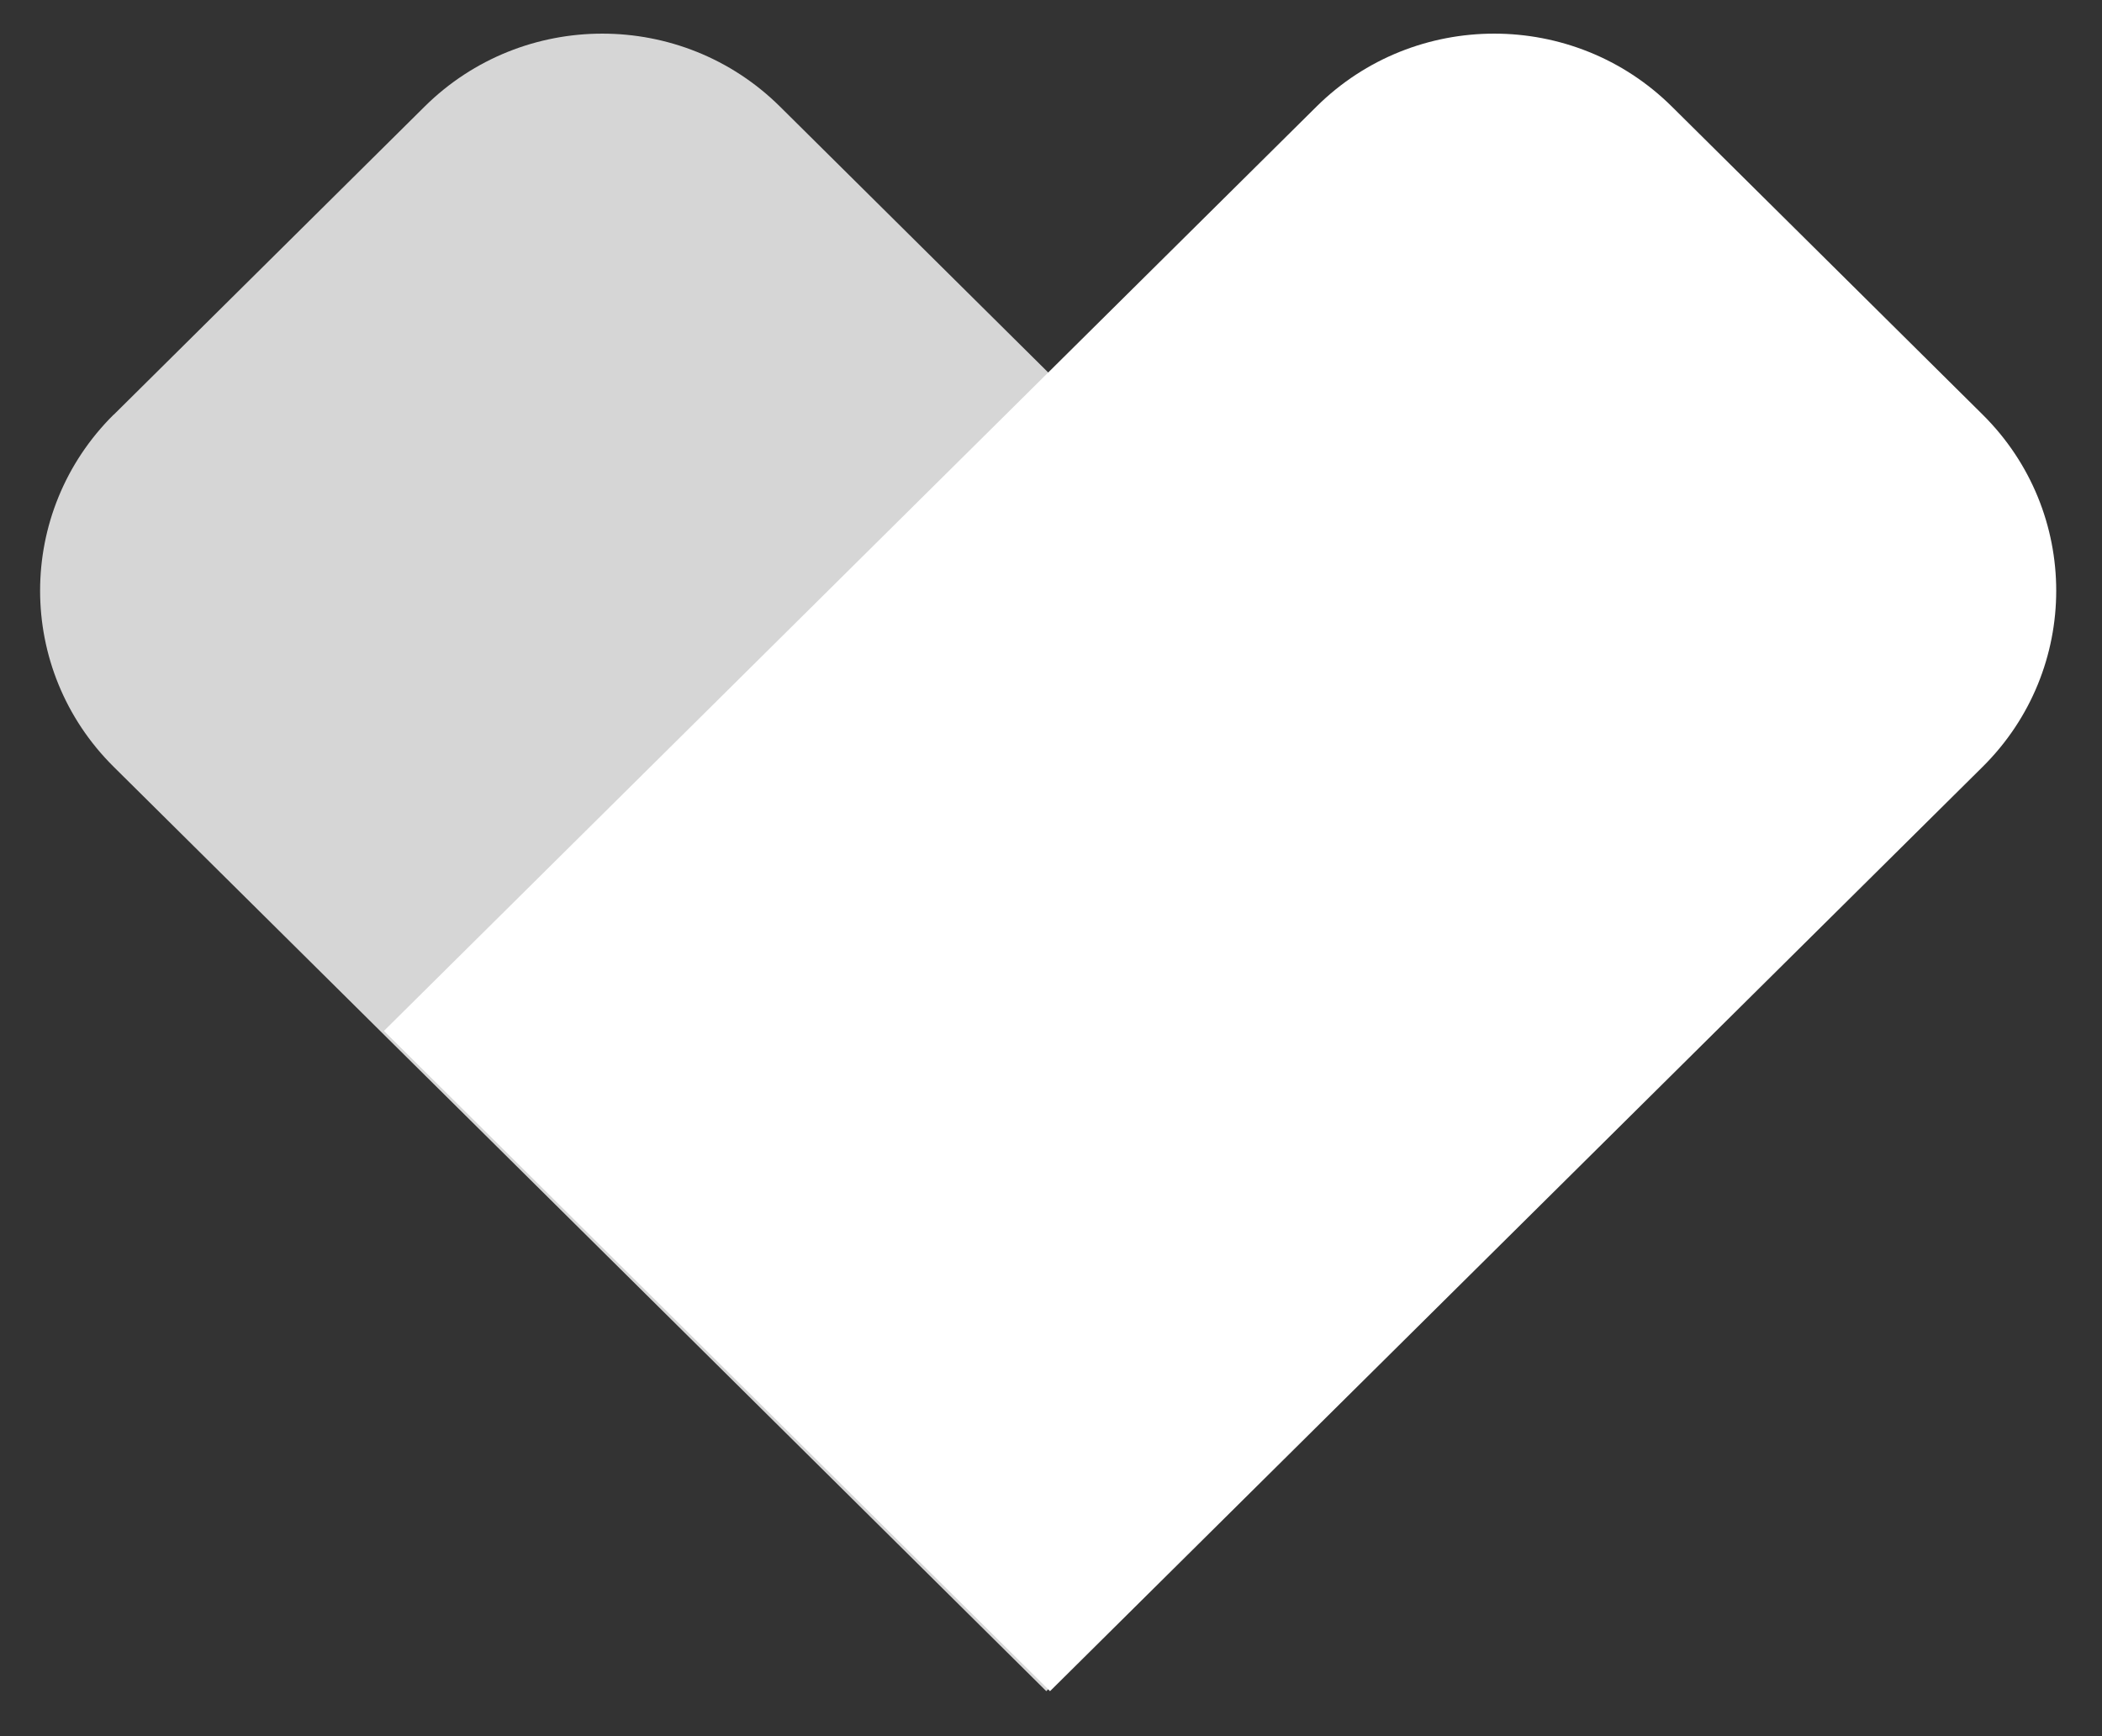 <svg width="184" height="152" viewBox="0 0 184 152" fill="none" xmlns="http://www.w3.org/2000/svg">
<rect x="0" y="0" width="184" height="152" fill="#333333" stroke="none"/>
<path d="M146.348 9.331C137.759 0.816 123.831 0.816 115.241 9.331L33.605 90.257L91.915 148.059L173.551 67.133C182.14 58.618 182.14 44.812 173.551 36.297L146.334 9.317L146.348 9.331Z" fill="white"/>
<g opacity="0.8">
<path d="M9.952 36.297C1.363 44.812 1.363 58.618 9.952 67.133L91.588 148.059L149.897 90.257L68.276 9.331C59.686 0.816 45.759 0.816 37.169 9.331L9.952 36.311V36.297Z" fill="white"/>
</g>
</svg>

